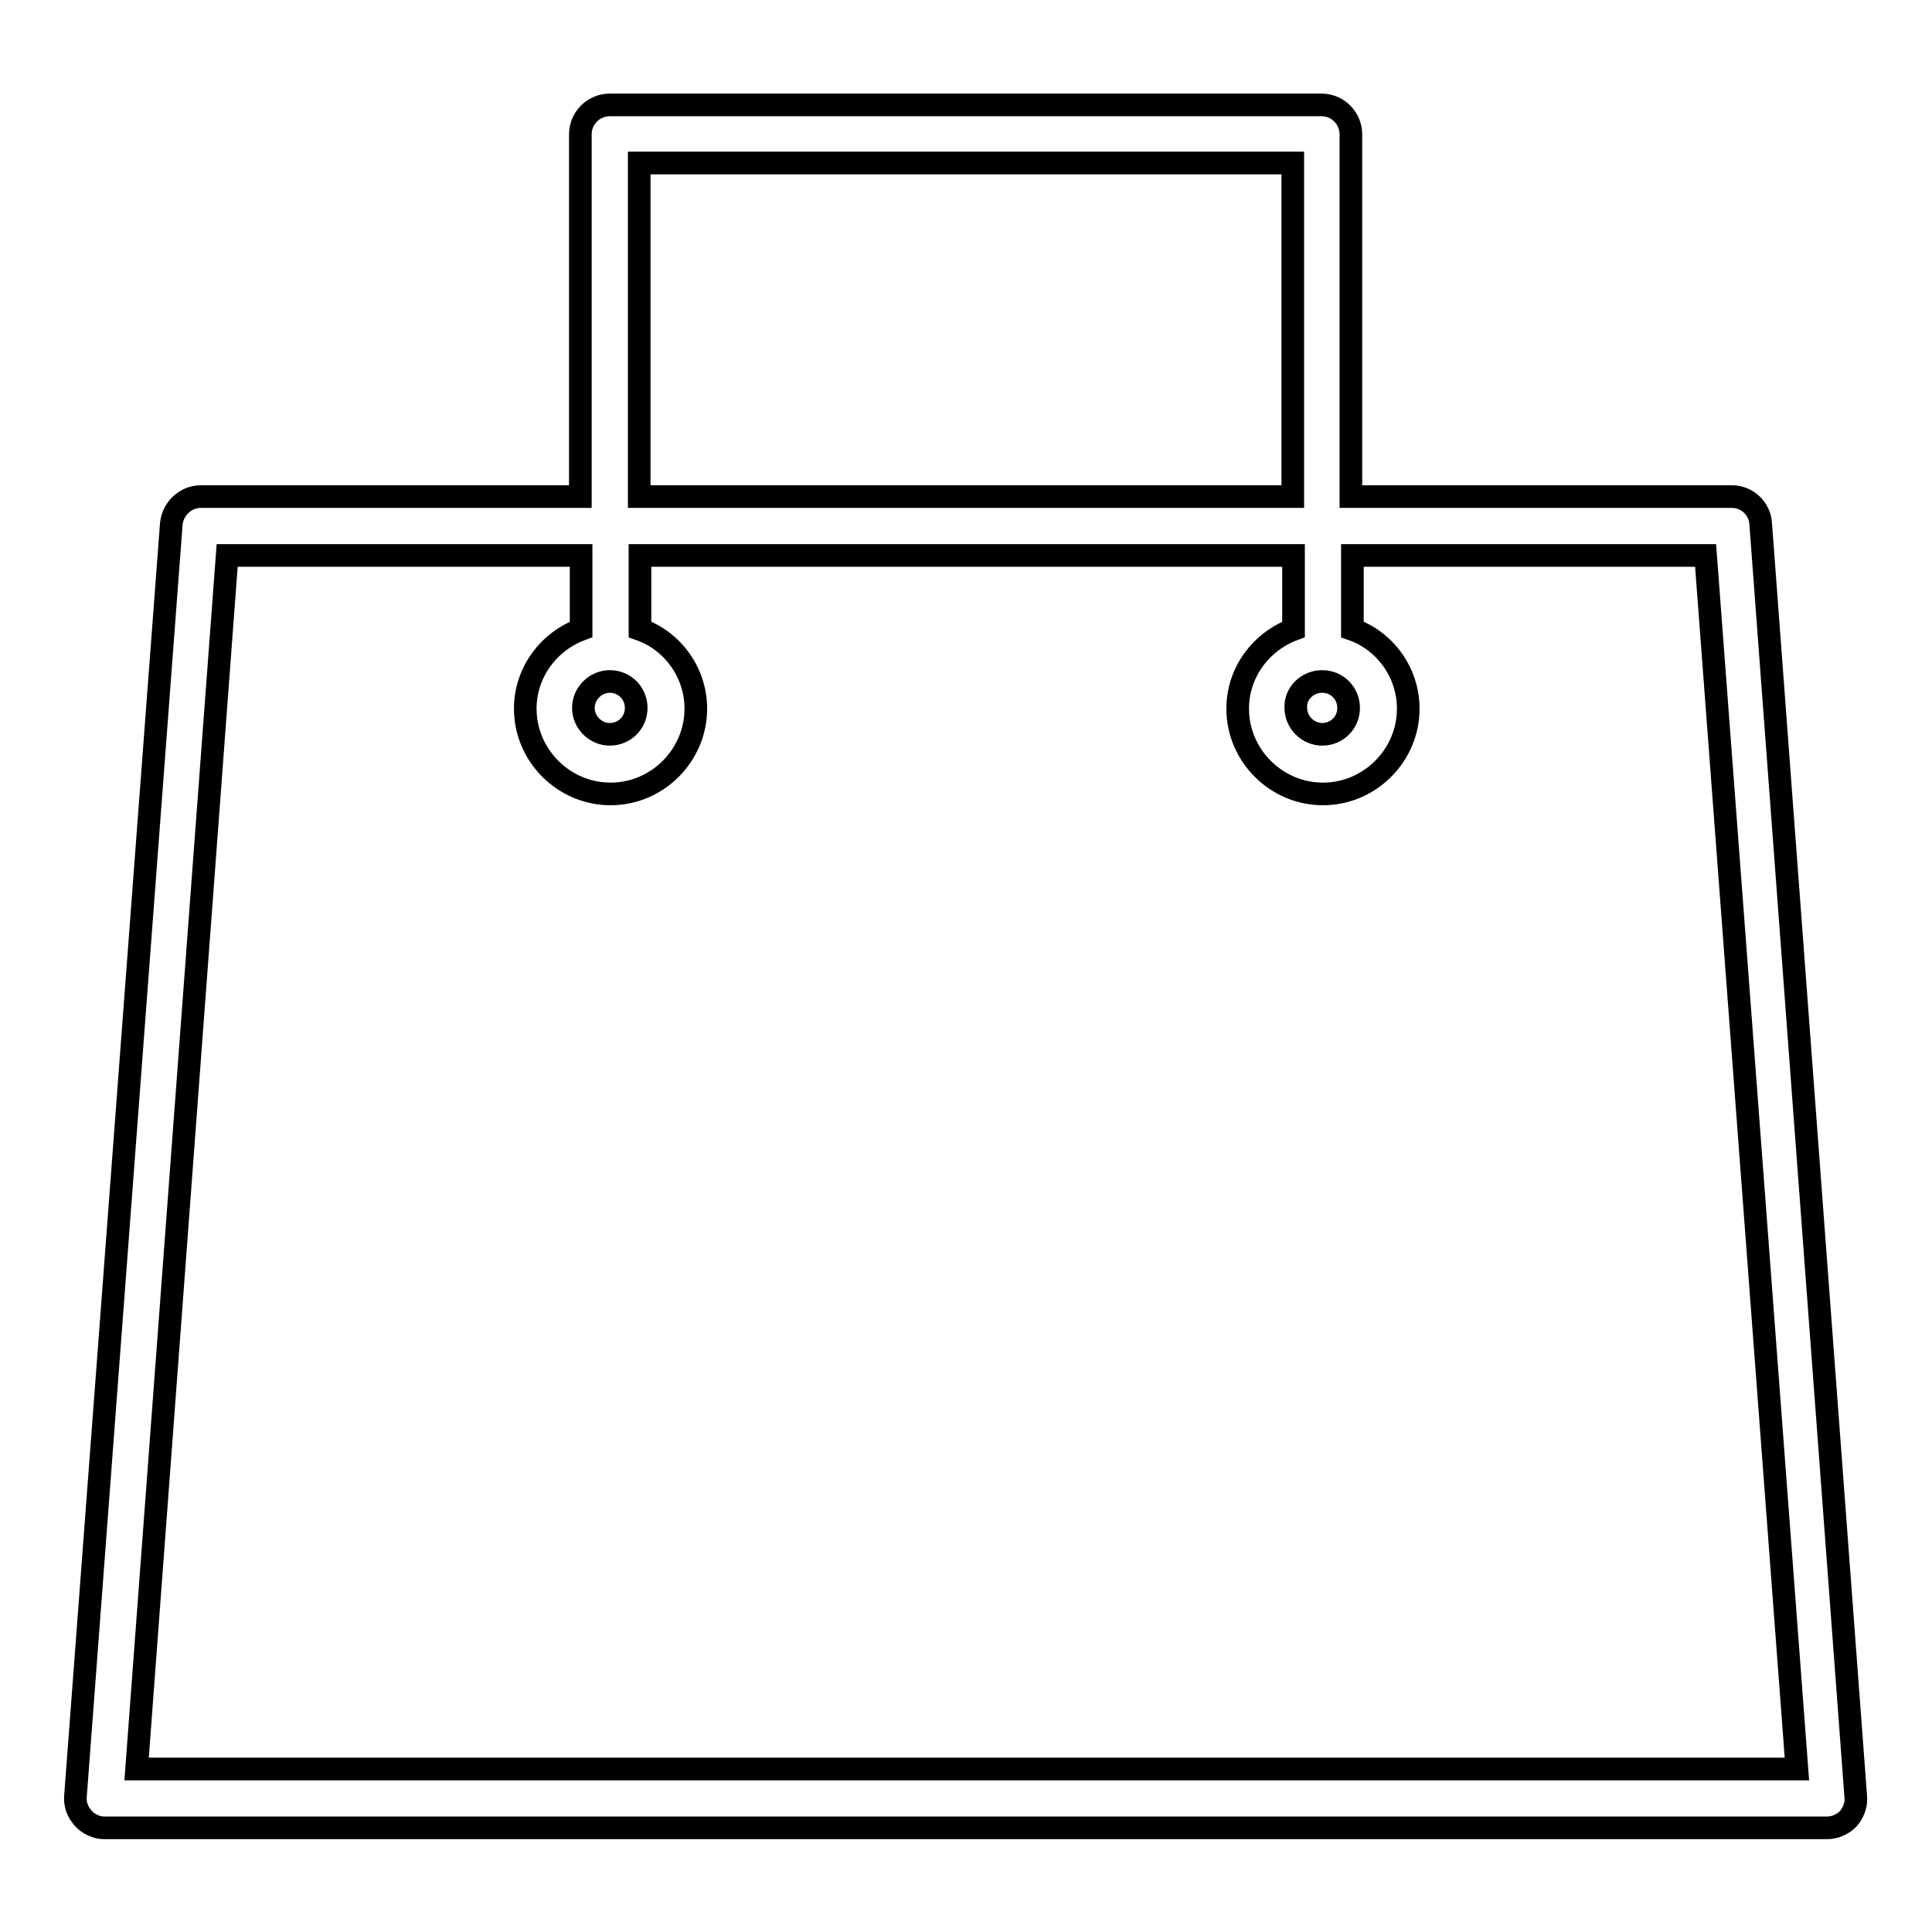 <?xml version="1.0" encoding="utf-8"?>
<!-- Svg Vector Icons : http://www.onlinewebfonts.com/icon -->
<!DOCTYPE svg PUBLIC "-//W3C//DTD SVG 1.1//EN" "http://www.w3.org/Graphics/SVG/1.1/DTD/svg11.dtd">
<svg version="1.1" xmlns="http://www.w3.org/2000/svg" xmlns:xlink="http://www.w3.org/1999/xlink" x="0px" y="0px" viewBox="0 0 256 256" enable-background="new 0 0 256 256" xml:space="preserve">
<g><g><g><path stroke-width="3" fill-opacity="0" stroke="#000000"  d="M229.5,65.8H179v-48c0-2.1-1.7-3.9-3.9-3.9H80.8c-2.1,0-3.9,1.7-3.9,3.9v48H26.6c-2,0-3.7,1.6-3.9,3.6L10,238c-0.1,1.1,0.3,2.1,1,2.9c0.7,0.8,1.8,1.3,2.8,1.3h228.3c1.1,0,2.1-0.5,2.8-1.2c0.7-0.8,1.1-1.9,1-2.9L233.3,69.4C233.2,67.4,231.5,65.8,229.5,65.8z M175.2,90.3c2,0,3.5,1.6,3.5,3.5c0,2-1.6,3.5-3.5,3.5s-3.5-1.6-3.5-3.5C171.6,91.9,173.2,90.3,175.2,90.3z M84.7,21.6h86.6v44.2H84.7V21.6L84.7,21.6z M80.8,90.3c2,0,3.5,1.6,3.5,3.5c0,2-1.6,3.5-3.5,3.5s-3.5-1.6-3.5-3.5C77.3,91.9,78.9,90.3,80.8,90.3z M18.1,234.4L30.1,73.6H77v9.8c-4.3,1.6-7.4,5.7-7.4,10.5c0,6.2,5.1,11.3,11.3,11.3c6.2,0,11.3-5.1,11.3-11.3c0-4.8-3.1-9-7.4-10.5v-9.8h86.6v9.8c-4.3,1.6-7.4,5.7-7.4,10.5c0,6.2,5.1,11.3,11.3,11.3s11.3-5.1,11.3-11.3c0-4.8-3.1-9-7.4-10.5v-9.8h46.8l12.1,160.8L18.1,234.4L18.1,234.4z"/></g><g></g><g></g><g></g><g></g><g></g><g></g><g></g><g></g><g></g><g></g><g></g><g></g><g></g><g></g><g></g></g></g>
</svg>